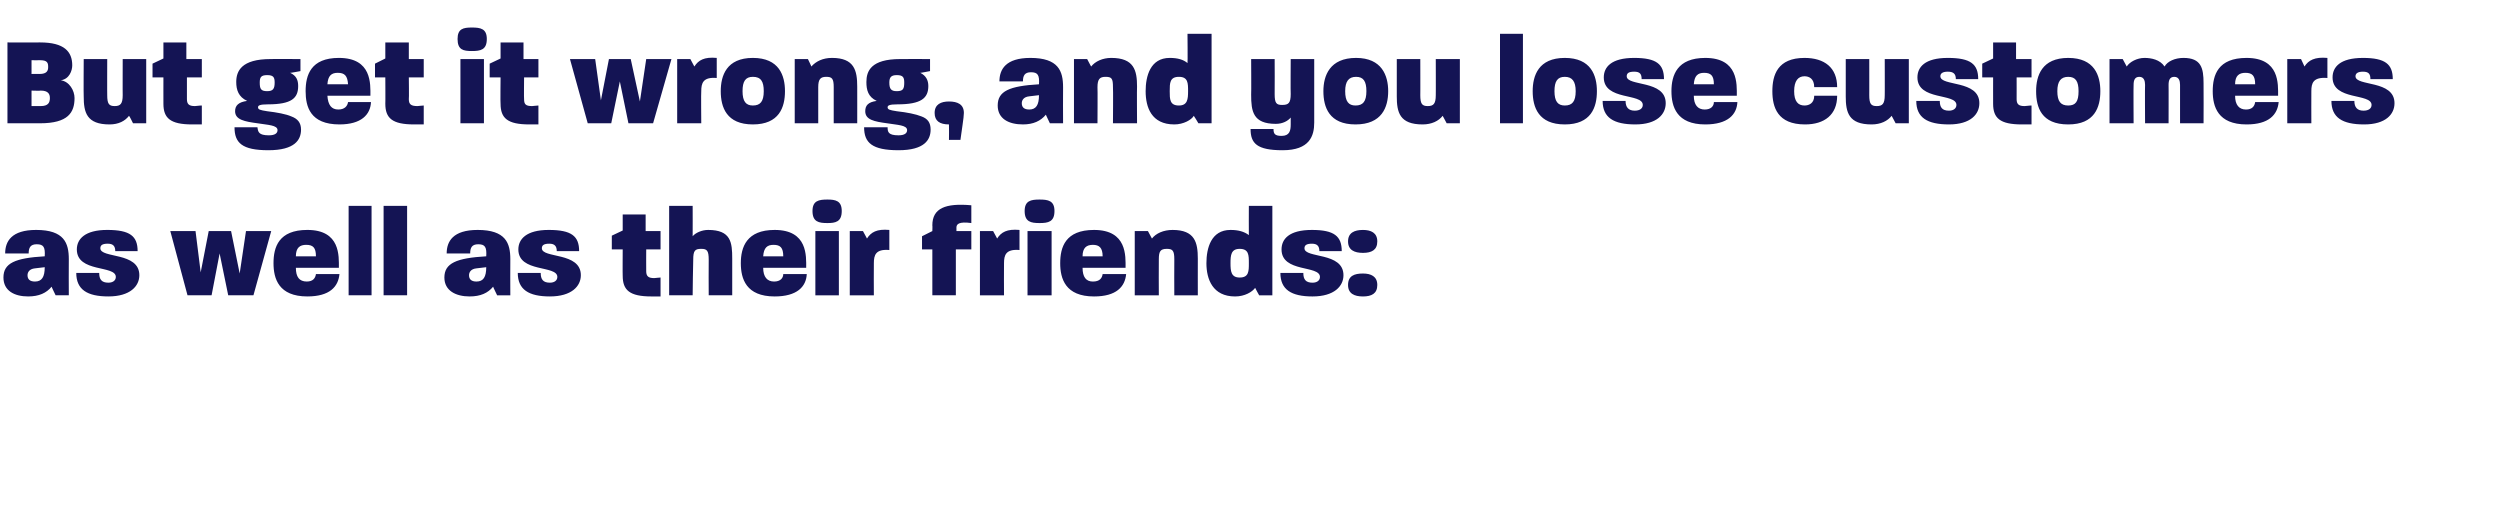 <?xml version="1.0" standalone="no"?><!DOCTYPE svg PUBLIC "-//W3C//DTD SVG 1.1//EN" "http://www.w3.org/Graphics/SVG/1.1/DTD/svg11.dtd"><svg xmlns="http://www.w3.org/2000/svg" version="1.1" width="436px" height="90.5px" viewBox="0 -5 436 90.5" style="top:-5px"><desc>But get it wrong, and you lose customers as well as their friends:</desc><defs/><g id="Polygon39312"><path d="m.6 43.4c0-2.5 2-3.4 7.2-3.7c.1-1.6-.2-2.1-1.4-2.1c-1.1 0-1.4.6-1.4 1.6c0 0-4.1 0-4.1 0c0-2.1 1.1-4.1 5.4-4.1c4.9 0 5.7 2.3 5.7 5.1c-.03-.01 0 6.3 0 6.3l-2.3 0c0 0-.75-1.54-.7-1.5c-.9 1.1-2.2 1.7-4.1 1.7c-2.4 0-4.3-1-4.3-3.3zm5.5.7c1.2 0 1.7-.8 1.7-2.5c0 0-1.7.2-1.7.2c-1 .1-1.3.7-1.3 1.2c0 .7.4 1.1 1.3 1.1zm7.2-1.5c0 0 4 0 4 0c0 1.1.4 1.7 1.6 1.7c.8 0 1.3-.4 1.3-1c0-2.1-6.8-.7-6.8-4.8c0-1.8 1.4-3.4 5.3-3.4c4 0 5.3 1.1 5.3 3.7c0 0-3.9 0-3.9 0c0-.9-.4-1.3-1.3-1.3c-1 0-1.3.3-1.3.8c0 1.8 6.8.6 6.8 4.7c0 1.9-1.6 3.7-5.4 3.7c-3.7 0-5.6-1.2-5.6-4.1zm16.4-7.3l4.4 0l.9 7.2l1.4-7.2l3.9 0l1.5 7.4l1.1-7.4l4.4 0l-3.1 11.2l-4.4 0l-1.5-7.3l-1.4 7.3l-4.2 0l-3-11.2zm18 5.6c0-2.8.9-5.8 5.9-5.8c5.8 0 5.5 4.6 5.5 6.6c0 0-7.5 0-7.5 0c0 1.6.6 2.4 1.9 2.4c1.1 0 1.5-.6 1.6-1.3c0 0 4.1 0 4.1 0c-.2 2.2-1.7 3.9-5.6 3.9c-5 0-5.9-3.1-5.9-5.8zm7.4-1.2c0-1.5-.5-2-1.7-2c-1.1 0-1.8.5-1.8 2c0 0 3.5 0 3.5 0zm5.7-8.8l4 0l0 15.6l-4 0l0-15.6zm6.1 0l4.1 0l0 15.6l-4.1 0l0-15.6zm10.6 12.5c0-2.5 2.1-3.4 7.3-3.7c.1-1.6-.2-2.1-1.4-2.1c-1.1 0-1.4.6-1.4 1.6c0 0-4.1 0-4.1 0c0-2.1 1.1-4.1 5.4-4.1c4.9 0 5.7 2.3 5.7 5.1c-.03-.01 0 6.3 0 6.3l-2.3 0c0 0-.75-1.54-.7-1.5c-.9 1.1-2.2 1.7-4.1 1.7c-2.4 0-4.4-1-4.4-3.3zm5.6.7c1.2 0 1.7-.8 1.7-2.5c0 0-1.7.2-1.7.2c-1 .1-1.3.7-1.3 1.2c0 .7.4 1.1 1.3 1.1zm7.2-1.5c0 0 4 0 4 0c0 1.1.4 1.7 1.6 1.7c.8 0 1.3-.4 1.3-1c0-2.1-6.8-.7-6.8-4.8c0-1.8 1.4-3.4 5.3-3.4c4 0 5.3 1.1 5.3 3.7c0 0-3.9 0-3.9 0c0-.9-.4-1.3-1.3-1.3c-1 0-1.3.3-1.3.8c0 1.8 6.8.6 6.8 4.7c0 1.9-1.6 3.7-5.4 3.7c-3.7 0-5.6-1.2-5.6-4.1zm18.3.5c-.03.03 0-4.6 0-4.6l-1.9 0l0-2.4l1.9-.9l0-2.8l4 0l0 2.9l2.6 0l0 3.2l-2.5 0c0 0-.02 3.82 0 3.8c0 .9.4 1.2 1.4 1.2c.3 0 .7-.1 1.1-.1c0 0 0 3.3 0 3.3c-.6 0-1.1 0-1.6 0c-3.8 0-5-1.1-5-3.6zm8.1-12.2l4.1 0c0 0 .02 5.26 0 5.3c.5-.6 1.6-1.1 2.7-1.1c4 0 4.2 2.2 4.2 5c-.01.04 0 6.4 0 6.4l-4.1 0c0 0-.03-6.18 0-6.2c0-1.6-.3-1.9-1.3-1.9c-1.1 0-1.4.3-1.4 1.9c-.03.02-.1 6.2-.1 6.2l-4.1 0l0-15.6zm12.5 10c0-2.8 1-5.8 5.9-5.8c5.8 0 5.5 4.6 5.5 6.6c0 0-7.5 0-7.5 0c0 1.6.7 2.4 1.9 2.4c1.1 0 1.6-.6 1.6-1.3c0 0 4.1 0 4.1 0c-.1 2.2-1.7 3.9-5.6 3.9c-5 0-5.9-3.1-5.9-5.8zm7.4-1.2c0-1.5-.5-2-1.7-2c-1.1 0-1.7.5-1.8 2c0 0 3.5 0 3.5 0zm5.6-4.4l4.1 0l0 11.2l-4.1 0l0-11.2zm2.1-5.5c1.4 0 2.5.2 2.5 2c0 1.9-1.1 2.1-2.5 2.1c-1.5 0-2.6-.2-2.6-2.1c0-1.8 1.1-2 2.6-2zm3.9 5.5l2.3 0c0 0 .73 1.34.7 1.3c.7-1.1 1.7-1.7 3.9-1.5c0 0 0 3.5 0 3.5c-2.4-.2-2.7.9-2.7 2.3c-.03.01 0 5.6 0 5.6l-4.2 0l0-11.2zm14.4 3.2l-1.8 0l0-2.3l1.8-.9c0 0 .04-.99 0-1c0-3 2.3-3.9 6.8-3.5c0 0 0 3.1 0 3.1c-2.2-.3-2.6.2-2.6.8c.02-.01 0 .6 0 .6l2.6 0l0 3.2l-2.7 0l0 8l-4.1 0l0-8zm8.3-3.2l2.3 0c0 0 .73 1.34.7 1.3c.7-1.1 1.7-1.7 3.9-1.5c0 0 0 3.5 0 3.5c-2.4-.2-2.7.9-2.7 2.3c-.03.01 0 5.6 0 5.6l-4.2 0l0-11.2zm8.3 0l4.2 0l0 11.2l-4.2 0l0-11.2zm2.1-5.5c1.5 0 2.6.2 2.6 2c0 1.9-1.1 2.1-2.6 2.1c-1.5 0-2.6-.2-2.6-2.1c0-1.8 1.1-2 2.6-2zm3.6 11.1c0-2.8.9-5.8 5.9-5.8c5.8 0 5.5 4.6 5.5 6.6c0 0-7.5 0-7.5 0c0 1.6.6 2.4 1.8 2.4c1.2 0 1.6-.6 1.7-1.3c0 0 4.1 0 4.1 0c-.2 2.2-1.7 3.9-5.6 3.9c-5 0-5.9-3.1-5.9-5.8zm7.4-1.2c0-1.5-.6-2-1.7-2c-1.1 0-1.8.5-1.8 2c0 0 3.5 0 3.5 0zm5.6-4.4l2.3 0c0 0 .72 1.34.7 1.3c.7-.9 2-1.5 3.6-1.5c3.9 0 4.4 2.2 4.4 5c-.01-.02 0 6.4 0 6.4l-4.1 0c0 0-.03-6.27 0-6.3c0-1.5-.3-1.8-1.3-1.8c-1.1 0-1.4.4-1.4 1.8c-.03.03 0 6.3 0 6.3l-4.2 0l0-11.2zm12.5 5.6c0-2.6.8-5.8 4.2-5.8c1.4 0 2.4.3 3.2.9c-.02.01 0-5.1 0-5.1l4.1 0l0 15.6l-2.3 0c0 0-.72-1.28-.7-1.3c-.5.7-1.8 1.5-3.5 1.5c-3.9 0-5-3-5-5.8zm5.8 2.5c1.6 0 1.6-1.1 1.6-2.5c0-1.4 0-2.5-1.6-2.5c-1.5 0-1.6 1.1-1.6 2.5c0 1.4.1 2.5 1.6 2.5zm7.1-.8c0 0 4 0 4 0c0 1.1.4 1.7 1.6 1.7c.8 0 1.3-.4 1.3-1c0-2.1-6.7-.7-6.7-4.8c0-1.8 1.3-3.4 5.3-3.4c3.9 0 5.2 1.1 5.2 3.7c0 0-3.9 0-3.9 0c0-.9-.4-1.3-1.3-1.3c-1 0-1.3.3-1.3.8c0 1.8 6.8.6 6.8 4.7c0 1.9-1.6 3.7-5.4 3.7c-3.7 0-5.6-1.2-5.6-4.1zm11.8-5.5c0-1.5 1.1-2 2.6-2c1.4 0 2.5.5 2.5 2c0 1.5-1 2-2.5 2c-1.5 0-2.6-.5-2.6-2zm2.6 5.6c1.4 0 2.5.5 2.5 2c0 1.5-1 2-2.5 2c-1.5 0-2.6-.5-2.6-2c0-1.6 1.1-2 2.6-2z" stroke="none" fill="#141454"/></g><g id="Polygon39311"><path d="m1.3 2.4c0 0 5.72.02 5.7 0c4.2 0 5.6 1.6 5.6 4c0 .9-.5 2.4-2 2.6c1.5.2 2.4 1.8 2.4 3.1c0 2.5-1.1 4.4-6 4.4c-.03 0-5.7 0-5.7 0l0-14.1zm5.8 11.1c1.3 0 1.6-.6 1.6-1.4c0-.7-.3-1.3-1.6-1.3c.03.05-1.6 0-1.6 0l0 2.7c0 0 1.56-.01 1.6 0zm-.2-5.6c1.3 0 1.5-.6 1.5-1.2c0-.7-.1-1.2-1.4-1.2c-.03.02-1.5 0-1.5 0l0 2.4c0 0 1.43-.02 1.4 0zm7.7 3.9c-.04.01 0-6.5 0-6.5l4.1 0c0 0-.02 6.34 0 6.3c0 1.5.3 1.9 1.3 1.9c1 0 1.4-.4 1.4-1.9c-.02.04 0-6.3 0-6.3l4.1 0l0 11.2l-2.3 0c0 0-.65-1.34-.7-1.3c-.7.9-1.8 1.5-3.4 1.5c-4 0-4.5-2.1-4.5-4.9zm13.9 1.3c-.01.03 0-4.6 0-4.6l-1.9 0l0-2.4l1.9-.9l0-2.8l4 0l0 2.9l2.7 0l0 3.2l-2.6 0c0 0 0 3.82 0 3.8c0 .9.4 1.2 1.4 1.2c.3 0 .7-.1 1.2-.1c0 0 0 3.3 0 3.3c-.6 0-1.2 0-1.7 0c-3.8 0-5-1.1-5-3.6zm12.4 4.1c0 0 4 0 4 0c.1.8.2 1.4 2 1.4c1.1 0 1.5-.4 1.5-.9c0-.9-1.7-.9-3.5-1.2c-2.2-.3-3.9-.6-3.9-2.1c0-1 .6-1.6 2.1-1.8c-1.5-.7-1.9-1.9-1.9-3.3c0-1.9.9-4 6-4c-.03-.02 5.2 0 5.2 0l0 2.1c0 0-1.78.34-1.8.3c1.1.5 1.4 1.3 1.4 2.3c0 2.1-1.1 3.2-5.3 3.2c-1.4 0-1.7.2-1.7.5c0 .4.3.5 1.6.7c1.7.2 3.3.5 4.2.9c1.1.4 1.7 1.1 1.7 2.3c0 1.8-1.1 3.6-5.7 3.6c-4.6 0-5.9-1.3-5.9-4zm5.7-6.3c1 0 1.3-.4 1.3-1.5c0-.9-.2-1.3-1.3-1.3c-1.1 0-1.3.4-1.3 1.3c0 1.1.2 1.5 1.3 1.5zm6.7 0c0-2.8.9-5.8 5.8-5.8c5.8 0 5.5 4.6 5.5 6.6c0 0-7.5 0-7.5 0c.1 1.6.7 2.4 1.9 2.4c1.1 0 1.6-.6 1.7-1.3c0 0 4 0 4 0c-.1 2.2-1.7 3.9-5.5 3.9c-5.1 0-5.9-3.1-5.9-5.8zm7.4-1.2c-.1-1.5-.6-2-1.8-2c-1.1 0-1.7.5-1.8 2c0 0 3.6 0 3.6 0zm6.5 3.4c.03.03 0-4.6 0-4.6l-1.8 0l0-2.4l1.8-.9l0-2.8l4.1 0l0 2.9l2.6 0l0 3.2l-2.6 0c0 0 .05 3.82 0 3.8c0 .9.4 1.2 1.5 1.2c.3 0 .7-.1 1.1-.1c0 0 0 3.3 0 3.3c-.6 0-1.1 0-1.7 0c-3.8 0-5-1.1-5-3.6zm13.1-7.8l4.1 0l0 11.2l-4.1 0l0-11.2zm2-5.5c1.5 0 2.6.2 2.6 2c0 1.9-1.1 2.1-2.6 2.1c-1.5 0-2.5-.2-2.5-2.1c0-1.8 1-2 2.5-2zm5 13.3c-.05.03 0-4.6 0-4.6l-1.9 0l0-2.4l1.9-.9l0-2.8l4 0l0 2.9l2.6 0l0 3.2l-2.5 0c0 0-.04 3.82 0 3.8c0 .9.3 1.2 1.4 1.2c.3 0 .7-.1 1.1-.1c0 0 0 3.3 0 3.3c-.6 0-1.1 0-1.6 0c-3.8 0-5-1.1-5-3.6zm12.1-7.8l4.4 0l1 7.2l1.4-7.2l3.8 0l1.6 7.4l1.1-7.4l4.4 0l-3.2 11.2l-4.3 0l-1.5-7.3l-1.5 7.3l-4.1 0l-3.1-11.2zm18.7 0l2.3 0c0 0 .71 1.34.7 1.3c.7-1.1 1.7-1.7 3.9-1.5c0 0 0 3.5 0 3.5c-2.4-.2-2.7.9-2.7 2.3c-.05.01 0 5.6 0 5.6l-4.2 0l0-11.2zm7.6 5.6c0-2.7 1-5.8 5.6-5.8c4.6 0 5.6 3.1 5.6 5.8c0 2.8-1 5.8-5.6 5.8c-4.6 0-5.6-3-5.6-5.8zm5.6 2.5c1.3 0 1.9-.7 1.9-2.5c0-1.7-.5-2.5-1.9-2.5c-1.3 0-1.8.8-1.8 2.5c0 1.8.6 2.5 1.8 2.5zm7.3-8.1l2.3 0c0 0 .65 1.34.6 1.3c.8-.9 2-1.5 3.6-1.5c3.9 0 4.4 2.2 4.4 5c.01-.02 0 6.4 0 6.4l-4.1 0c0 0 0-6.27 0-6.3c0-1.5-.3-1.8-1.3-1.8c-1 0-1.4.4-1.4 1.8c-.01.03 0 6.3 0 6.3l-4.1 0l0-11.2zm12.1 11.9c0 0 4.1 0 4.1 0c0 .8.1 1.4 1.9 1.4c1.1 0 1.5-.4 1.5-.9c0-.9-1.7-.9-3.5-1.2c-2.2-.3-3.8-.6-3.8-2.1c0-1 .5-1.6 2-1.8c-1.5-.7-1.8-1.9-1.8-3.3c0-1.9.8-4 5.9-4c.01-.02 5.2 0 5.2 0l0 2.1c0 0-1.73.34-1.7.3c1 .5 1.4 1.3 1.4 2.3c0 2.1-1.2 3.2-5.4 3.2c-1.4 0-1.7.2-1.7.5c0 .4.3.5 1.6.7c1.8.2 3.3.5 4.3.9c1.1.4 1.6 1.1 1.6 2.3c0 1.8-1.1 3.6-5.6 3.6c-4.6 0-6-1.3-6-4zm5.7-6.3c1.1 0 1.3-.4 1.3-1.5c0-.9-.2-1.3-1.3-1.3c-1 0-1.3.4-1.3 1.3c0 1.1.3 1.5 1.3 1.5zm6.6 3.8c0-1.5 1.1-2 2.5-2c1.5 0 2.6.5 2.6 2c0 .8-.4 3.1-.6 4.7c.03-.02-2 0-2 0c0 0 .03-2.7 0-2.7c-1.6 0-2.5-.6-2.5-2zm11-1.3c0-2.5 2-3.4 7.2-3.7c.1-1.6-.2-2.1-1.4-2.1c-1.1 0-1.4.6-1.4 1.6c0 0-4.1 0-4.1 0c0-2.1 1.1-4.1 5.4-4.1c4.9 0 5.7 2.3 5.7 5.1c-.03-.01 0 6.3 0 6.3l-2.3 0c0 0-.74-1.54-.7-1.5c-.9 1.1-2.2 1.7-4 1.7c-2.5 0-4.4-1-4.4-3.3zm5.5.7c1.2 0 1.7-.8 1.7-2.5c0 0-1.7.2-1.7.2c-1 .1-1.3.7-1.3 1.2c0 .7.4 1.1 1.3 1.1zm7.8-8.8l2.3 0c0 0 .7 1.34.7 1.3c.7-.9 2-1.5 3.5-1.5c4 0 4.5 2.2 4.5 5c-.04-.02 0 6.4 0 6.4l-4.2 0c0 0 .05-6.27 0-6.3c0-1.5-.2-1.8-1.3-1.8c-1 0-1.4.4-1.4 1.8c.04.03 0 6.3 0 6.3l-4.1 0l0-11.2zm12.5 5.6c0-2.6.8-5.8 4.2-5.8c1.4 0 2.4.3 3.1.9c.05.01 0-5.1 0-5.1l4.2 0l0 15.6l-2.3 0c0 0-.75-1.28-.8-1.3c-.4.7-1.8 1.5-3.4 1.5c-4 0-5-3-5-5.8zm5.8 2.5c1.5 0 1.6-1.1 1.6-2.5c0-1.4 0-2.5-1.6-2.5c-1.6 0-1.6 1.1-1.6 2.5c0 1.4 0 2.5 1.6 2.5zm12.5 4.1c0 0 4 0 4 0c0 .8.2 1.2 1.4 1.2c1.4 0 1.6-.9 1.6-2c0 0 0-1.2 0-1.2c-.5.6-1.4 1.1-2.6 1.1c-4 0-4.3-2.2-4.3-5.1c.04.03 0-6.2 0-6.2l4.1 0c0 0 .03 6.05 0 6.1c0 1.6.3 1.9 1.3 1.9c1.1 0 1.5-.3 1.5-1.9c-.04-.05 0-6.1 0-6.1l4.1 0c0 0-.01 11.09 0 11.1c0 2.3-.8 4.8-5.5 4.8c-4.5 0-5.6-1.2-5.6-3.7zm12.7-6.6c0-2.7 1.1-5.8 5.7-5.8c4.5 0 5.6 3.1 5.6 5.8c0 2.8-1.1 5.8-5.7 5.8c-4.6 0-5.6-3-5.6-5.8zm5.6 2.5c1.3 0 1.9-.7 1.9-2.5c0-1.7-.5-2.5-1.8-2.5c-1.3 0-1.9.8-1.9 2.5c0 1.8.6 2.5 1.8 2.5zm7.2-1.6c0 .01 0-6.5 0-6.5l4.1 0c0 0 .02 6.34 0 6.3c0 1.5.3 1.9 1.3 1.9c1 0 1.4-.4 1.4-1.9c.02.04 0-6.3 0-6.3l4.2 0l0 11.2l-2.3 0c0 0-.71-1.34-.7-1.3c-.7.9-1.9 1.5-3.5 1.5c-4 0-4.5-2.1-4.5-4.9zm18-10.9l4 0l0 15.6l-4 0l0-15.6zm5.7 10c0-2.7 1-5.8 5.6-5.8c4.6 0 5.6 3.1 5.6 5.8c0 2.8-1 5.8-5.6 5.8c-4.6 0-5.6-3-5.6-5.8zm5.6 2.5c1.3 0 1.9-.7 1.9-2.5c0-1.7-.6-2.5-1.9-2.5c-1.3 0-1.8.8-1.8 2.5c0 1.8.6 2.5 1.8 2.5zm6.6-.8c0 0 4 0 4 0c0 1.1.5 1.7 1.6 1.7c.9 0 1.4-.4 1.4-1c0-2.1-6.8-.7-6.8-4.8c0-1.8 1.3-3.4 5.3-3.4c3.9 0 5.2 1.1 5.2 3.7c0 0-3.9 0-3.9 0c0-.9-.3-1.3-1.3-1.3c-1 0-1.3.3-1.3.8c0 1.8 6.8.6 6.8 4.7c0 1.9-1.5 3.7-5.3 3.7c-3.8 0-5.7-1.2-5.7-4.1zm12-1.7c0-2.8 1-5.8 5.9-5.8c5.8 0 5.5 4.6 5.5 6.6c0 0-7.5 0-7.5 0c0 1.6.7 2.4 1.9 2.4c1.1 0 1.6-.6 1.6-1.3c0 0 4.1 0 4.1 0c-.1 2.2-1.7 3.9-5.6 3.9c-5 0-5.9-3.1-5.9-5.8zm7.4-1.2c0-1.5-.5-2-1.7-2c-1.1 0-1.7.5-1.8 2c0 0 3.5 0 3.5 0zm10.2 1.2c0-2.8.9-5.8 5.6-5.8c3.5 0 5.7 1.7 5.7 5.1c0 0-4 0-4 0c0-1.5-.9-1.9-1.7-1.9c-1.1 0-1.8.8-1.8 2.6c0 1.8.7 2.5 1.8 2.5c.8 0 1.7-.4 1.7-1.7c0 0 4 0 4 0c0 3.3-2.2 5-5.6 5c-4.8 0-5.7-3-5.7-5.8zm12.8.9c0 .01 0-6.5 0-6.5l4.1 0c0 0 .01 6.34 0 6.3c0 1.5.3 1.9 1.3 1.9c1 0 1.4-.4 1.4-1.9c.02.04 0-6.3 0-6.3l4.2 0l0 11.2l-2.3 0c0 0-.71-1.34-.7-1.3c-.7.9-1.9 1.5-3.5 1.5c-4 0-4.5-2.1-4.5-4.9zm12.3.8c0 0 4.1 0 4.1 0c0 1.1.4 1.7 1.6 1.7c.8 0 1.3-.4 1.3-1c0-2.1-6.8-.7-6.8-4.8c0-1.8 1.3-3.4 5.3-3.4c4 0 5.3 1.1 5.3 3.7c0 0-3.9 0-3.9 0c0-.9-.4-1.3-1.4-1.3c-.9 0-1.3.3-1.3.8c0 1.8 6.8.6 6.8 4.7c0 1.9-1.5 3.7-5.3 3.7c-3.8 0-5.7-1.2-5.7-4.1zm13.4.5c-.01.03 0-4.6 0-4.6l-1.9 0l0-2.4l1.9-.9l0-2.8l4 0l0 2.9l2.7 0l0 3.2l-2.6 0c0 0 .01 3.82 0 3.8c0 .9.4 1.2 1.4 1.2c.3 0 .7-.1 1.2-.1c0 0 0 3.3 0 3.3c-.6 0-1.2 0-1.7 0c-3.8 0-5-1.1-5-3.6zm7.5-2.2c0-2.7 1-5.8 5.6-5.8c4.6 0 5.6 3.1 5.6 5.8c0 2.8-1 5.8-5.6 5.8c-4.7 0-5.6-3-5.6-5.8zm5.6 2.5c1.3 0 1.8-.7 1.8-2.5c0-1.7-.5-2.5-1.8-2.5c-1.3 0-1.9.8-1.9 2.5c0 1.8.6 2.5 1.9 2.5zm7.2-8.1l2.3 0c0 0 .71 1.3.7 1.3c.5-.8 1.8-1.5 3.1-1.5c1.2 0 2.7.3 3.5 1.5c.5-.9 1.8-1.5 3.3-1.5c3.1 0 3.5 1.8 3.5 4.4c.03.03 0 7 0 7l-4.1 0c0 0 0-6.73 0-6.7c0-.7-.2-1.4-1-1.4c-.8 0-1 .6-1 1.4c.02-.03 0 6.7 0 6.7l-4.1 0c0 0-.04-6.73 0-6.7c0-.7-.2-1.4-1-1.4c-.8 0-1 .6-1 1.4c-.04-.03 0 6.7 0 6.7l-4.2 0l0-11.2zm18 5.6c0-2.8.9-5.8 5.9-5.8c5.8 0 5.5 4.6 5.5 6.6c0 0-7.5 0-7.5 0c0 1.6.7 2.4 1.9 2.4c1.1 0 1.5-.6 1.6-1.3c0 0 4.1 0 4.1 0c-.2 2.2-1.7 3.9-5.6 3.9c-5 0-5.9-3.1-5.9-5.8zm7.4-1.2c0-1.5-.5-2-1.7-2c-1.1 0-1.8.5-1.8 2c0 0 3.5 0 3.5 0zm5.6-4.4l2.4 0c0 0 .63 1.34.6 1.3c.7-1.1 1.8-1.7 4-1.5c0 0 0 3.5 0 3.5c-2.5-.2-2.8.9-2.8 2.3c-.02.01 0 5.6 0 5.6l-4.2 0l0-11.2zm7.7 7.3c0 0 4 0 4 0c0 1.1.5 1.7 1.6 1.7c.9 0 1.4-.4 1.4-1c0-2.1-6.8-.7-6.8-4.8c0-1.8 1.3-3.4 5.3-3.4c3.9 0 5.2 1.1 5.2 3.7c0 0-3.9 0-3.9 0c0-.9-.3-1.3-1.3-1.3c-.9 0-1.3.3-1.3.8c0 1.8 6.8.6 6.8 4.7c0 1.9-1.5 3.7-5.3 3.7c-3.8 0-5.7-1.2-5.7-4.1z" stroke="none" fill="#141454"/></g></svg>